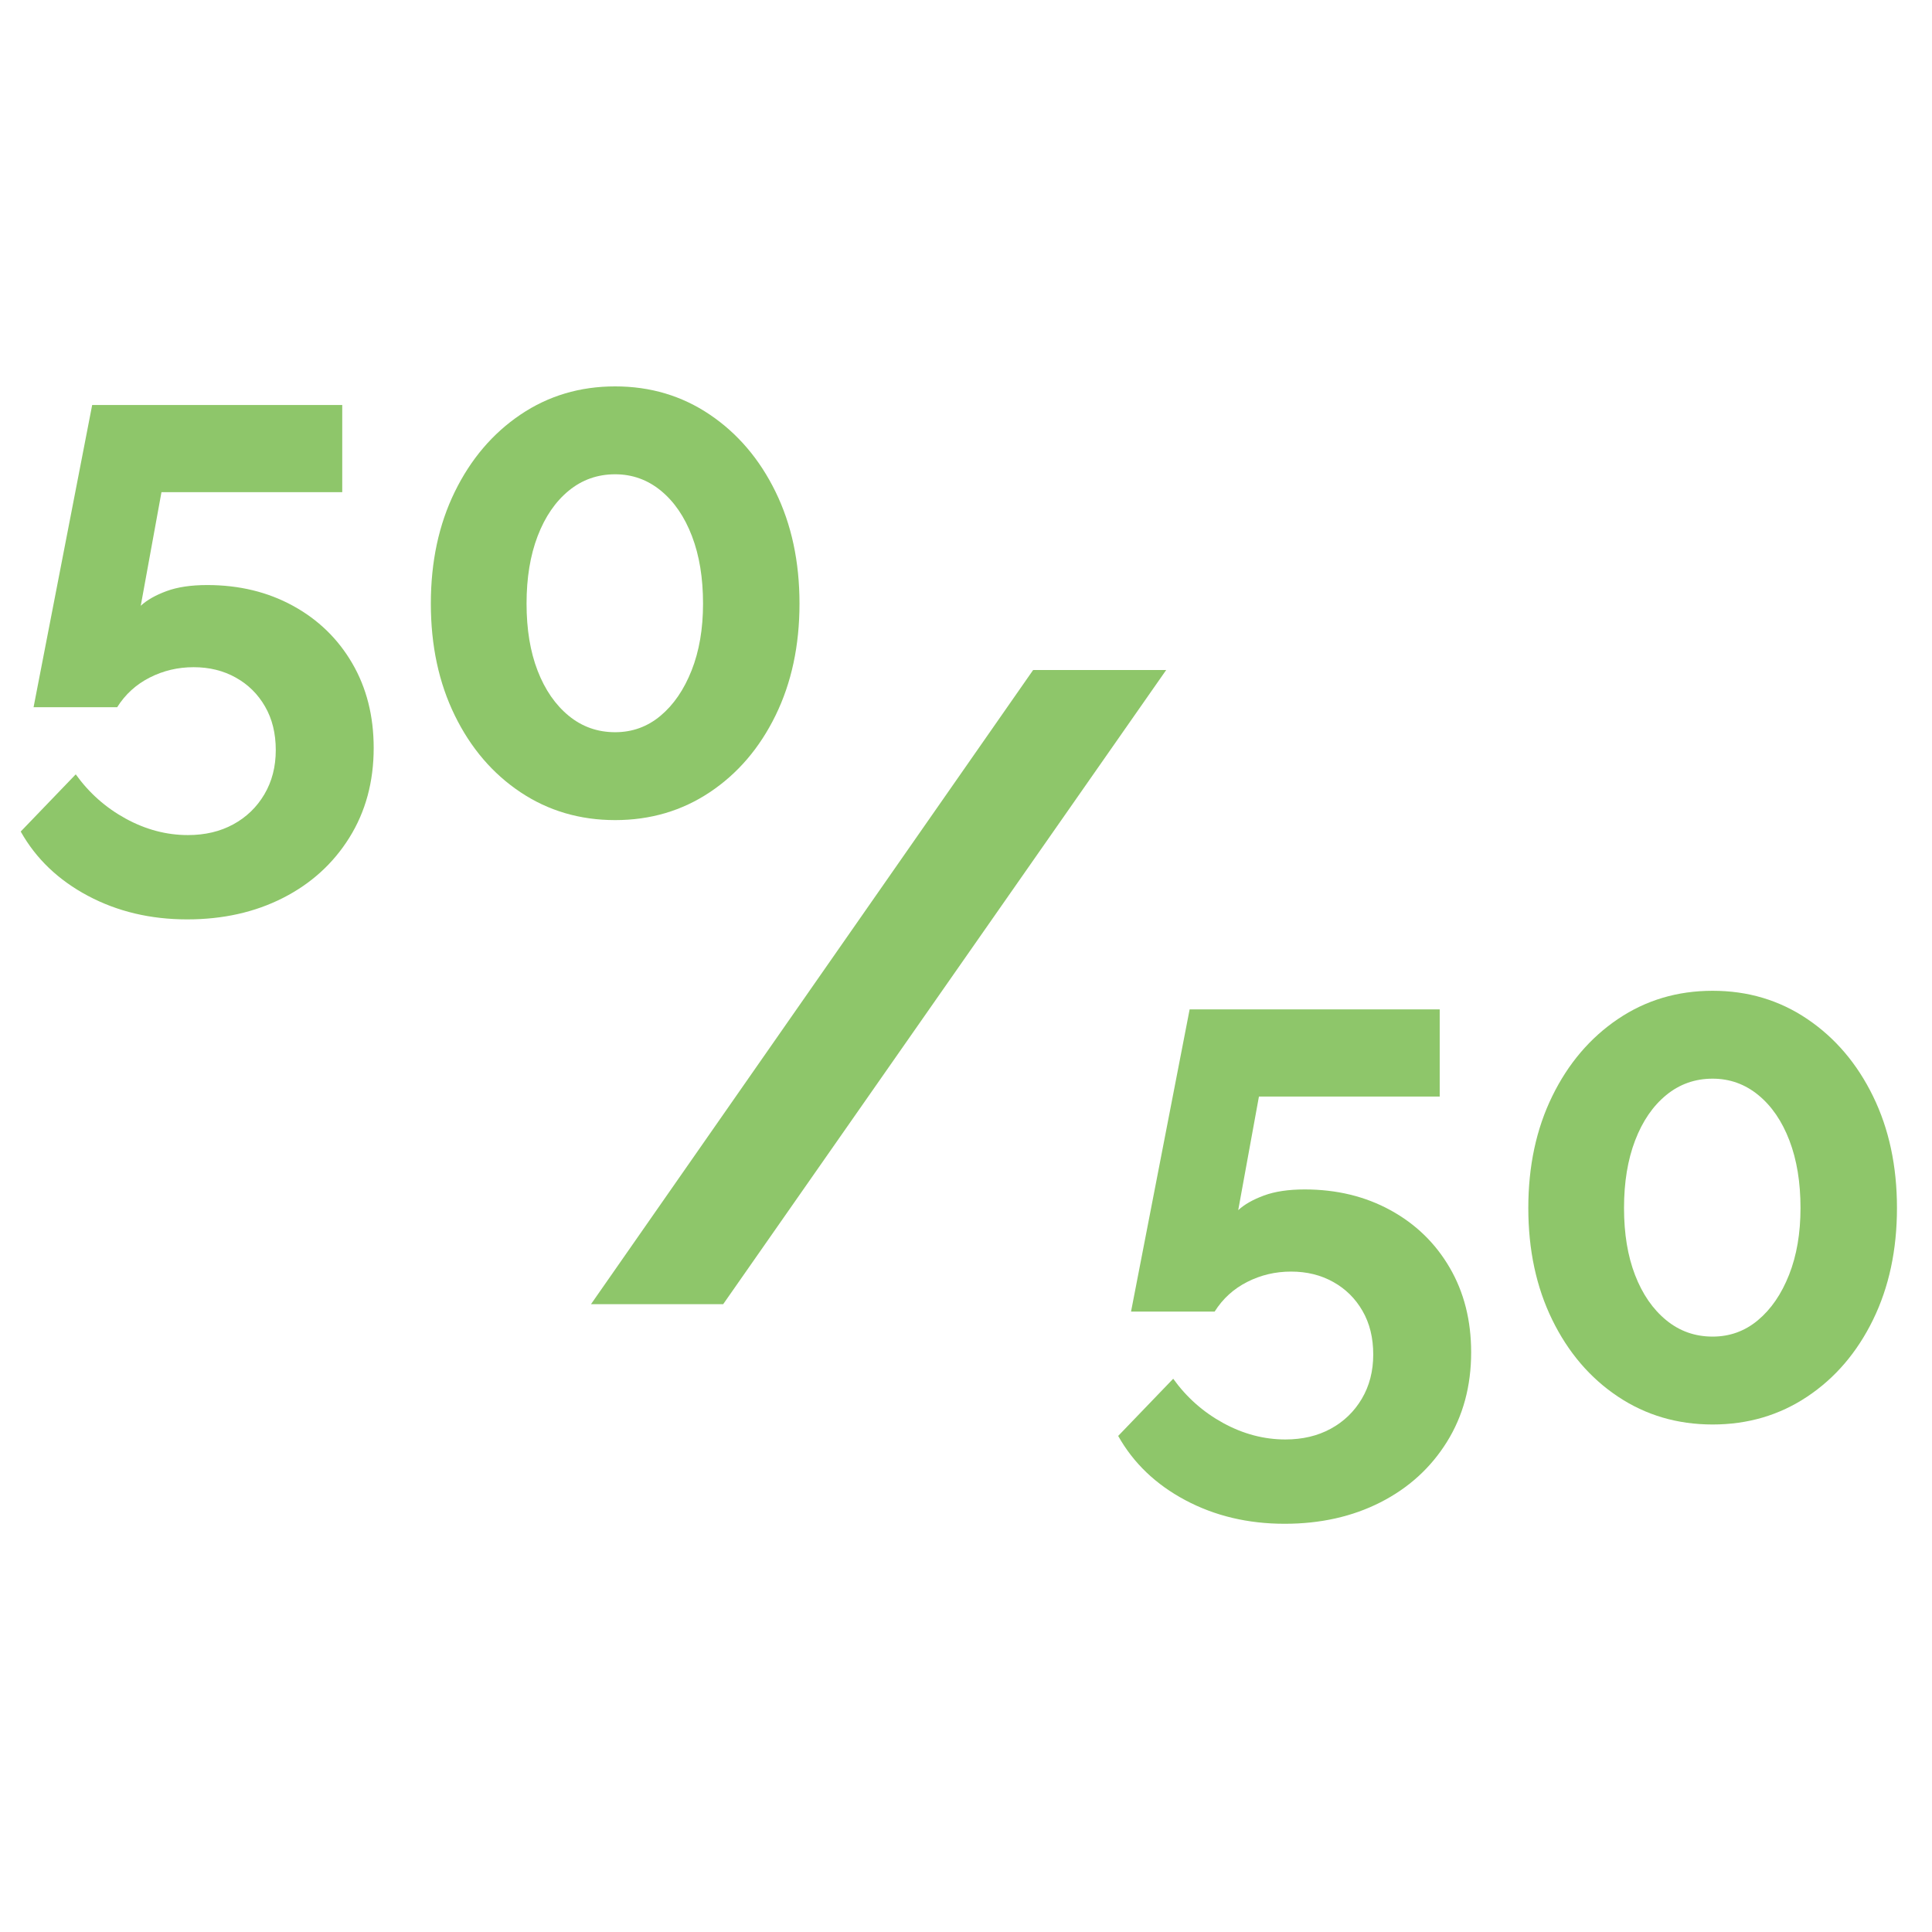 <svg version="1.0" preserveAspectRatio="xMidYMid meet" height="1024" viewBox="0 0 768 768" zoomAndPan="magnify" width="1024" xmlns:xlink="http://www.w3.org/1999/xlink" xmlns="http://www.w3.org/2000/svg"><defs><g></g><clipPath id="c9ea484c4e"><rect height="575" y="0" width="768" x="0"></rect></clipPath></defs><g transform="matrix(1, 0, 0, 1, 0, 56)"><g clip-path="url(#c9ea484c4e)"><g fill-opacity="1" fill="#8ec66a"><g transform="translate(0, 267.159)"><g><path d="M 74.406 42.312 C 59.832 42.312 46.676 39.188 34.938 32.938 C 23.195 26.695 14.297 18.18 8.234 7.391 L 30.109 -15.344 C 35.41 -7.957 42.035 -2.086 49.984 2.266 C 57.941 6.617 66.18 8.797 74.703 8.797 C 81.516 8.797 87.523 7.375 92.734 4.531 C 97.941 1.695 102.055 -2.27 105.078 -7.375 C 108.109 -12.488 109.625 -18.363 109.625 -25 C 109.625 -31.625 108.203 -37.395 105.359 -42.312 C 102.523 -47.238 98.645 -51.07 93.719 -53.812 C 88.801 -56.562 83.219 -57.938 76.969 -57.938 C 70.719 -57.938 64.895 -56.562 59.5 -53.812 C 54.102 -51.07 49.797 -47.145 46.578 -42.031 L 13.344 -42.031 L 36.641 -162.172 L 136.047 -162.172 L 136.047 -127.516 L 64.188 -127.516 L 55.953 -82.359 C 58.41 -84.629 61.816 -86.566 66.172 -88.172 C 70.523 -89.785 75.922 -90.594 82.359 -90.594 C 95.047 -90.594 106.406 -87.848 116.438 -82.359 C 126.477 -76.867 134.336 -69.25 140.016 -59.5 C 145.703 -49.75 148.547 -38.531 148.547 -25.844 C 148.547 -12.406 145.328 -0.523 138.891 9.797 C 132.453 20.117 123.645 28.117 112.469 33.797 C 101.301 39.473 88.613 42.312 74.406 42.312 Z M 74.406 42.312"></path></g></g></g><g fill-opacity="1" fill="#8ec66a"><g transform="translate(157.344, 267.159)"><g><path d="M 160.469 -83.219 C 160.469 -66.551 157.297 -51.734 150.953 -38.766 C 144.609 -25.797 135.895 -15.617 124.812 -8.234 C 113.738 -0.848 101.195 2.844 87.188 2.844 C 73.176 2.844 60.633 -0.848 49.562 -8.234 C 38.488 -15.617 29.781 -25.797 23.438 -38.766 C 17.094 -51.734 13.922 -66.551 13.922 -83.219 C 13.922 -99.875 17.094 -114.688 23.438 -127.656 C 29.781 -140.633 38.488 -150.863 49.562 -158.344 C 60.633 -165.82 73.176 -169.562 87.188 -169.562 C 101.195 -169.562 113.738 -165.82 124.812 -158.344 C 135.895 -150.863 144.609 -140.633 150.953 -127.656 C 157.297 -114.688 160.469 -99.875 160.469 -83.219 Z M 122.125 -83.219 C 122.125 -93.438 120.656 -102.379 117.719 -110.047 C 114.789 -117.723 110.676 -123.738 105.375 -128.094 C 100.07 -132.445 94.008 -134.625 87.188 -134.625 C 80.188 -134.625 74.035 -132.445 68.734 -128.094 C 63.43 -123.738 59.312 -117.723 56.375 -110.047 C 53.438 -102.379 51.969 -93.438 51.969 -83.219 C 51.969 -72.988 53.438 -64.086 56.375 -56.516 C 59.312 -48.941 63.43 -42.977 68.734 -38.625 C 74.035 -34.27 80.188 -32.094 87.188 -32.094 C 94.008 -32.094 100.02 -34.27 105.219 -38.625 C 110.426 -42.977 114.547 -48.988 117.578 -56.656 C 120.609 -64.32 122.125 -73.176 122.125 -83.219 Z M 122.125 -83.219"></path></g></g></g><g fill-opacity="1" fill="#8ec66a"><g transform="translate(225.357, 462.425)"><g><path d="M 238.219 -252.078 L 62.125 0 L 9.578 0 L 185.328 -252.078 Z M 238.219 -252.078"></path></g></g></g><g fill-opacity="1" fill="#8ec66a"><g transform="translate(436.259, 507.413)"><g><path d="M 74.406 42.312 C 59.832 42.312 46.676 39.188 34.938 32.938 C 23.195 26.695 14.297 18.18 8.234 7.391 L 30.109 -15.344 C 35.41 -7.957 42.035 -2.086 49.984 2.266 C 57.941 6.617 66.18 8.797 74.703 8.797 C 81.516 8.797 87.523 7.375 92.734 4.531 C 97.941 1.695 102.055 -2.27 105.078 -7.375 C 108.109 -12.488 109.625 -18.363 109.625 -25 C 109.625 -31.625 108.203 -37.395 105.359 -42.312 C 102.523 -47.238 98.645 -51.07 93.719 -53.812 C 88.801 -56.562 83.219 -57.938 76.969 -57.938 C 70.719 -57.938 64.895 -56.562 59.5 -53.812 C 54.102 -51.07 49.797 -47.145 46.578 -42.031 L 13.344 -42.031 L 36.641 -162.172 L 136.047 -162.172 L 136.047 -127.516 L 64.188 -127.516 L 55.953 -82.359 C 58.41 -84.629 61.816 -86.566 66.172 -88.172 C 70.523 -89.785 75.922 -90.594 82.359 -90.594 C 95.047 -90.594 106.406 -87.848 116.438 -82.359 C 126.477 -76.867 134.336 -69.25 140.016 -59.5 C 145.703 -49.75 148.547 -38.531 148.547 -25.844 C 148.547 -12.406 145.328 -0.523 138.891 9.797 C 132.453 20.117 123.645 28.117 112.469 33.797 C 101.301 39.473 88.613 42.312 74.406 42.312 Z M 74.406 42.312"></path></g></g></g><g fill-opacity="1" fill="#8ec66a"><g transform="translate(593.604, 507.413)"><g><path d="M 160.469 -83.219 C 160.469 -66.551 157.297 -51.734 150.953 -38.766 C 144.609 -25.797 135.895 -15.617 124.812 -8.234 C 113.738 -0.848 101.195 2.844 87.188 2.844 C 73.176 2.844 60.633 -0.848 49.562 -8.234 C 38.488 -15.617 29.781 -25.797 23.438 -38.766 C 17.094 -51.734 13.922 -66.551 13.922 -83.219 C 13.922 -99.875 17.094 -114.688 23.438 -127.656 C 29.781 -140.633 38.488 -150.863 49.562 -158.344 C 60.633 -165.82 73.176 -169.562 87.188 -169.562 C 101.195 -169.562 113.738 -165.82 124.812 -158.344 C 135.895 -150.863 144.609 -140.633 150.953 -127.656 C 157.297 -114.688 160.469 -99.875 160.469 -83.219 Z M 122.125 -83.219 C 122.125 -93.438 120.656 -102.379 117.719 -110.047 C 114.789 -117.723 110.676 -123.738 105.375 -128.094 C 100.07 -132.445 94.008 -134.625 87.188 -134.625 C 80.188 -134.625 74.035 -132.445 68.734 -128.094 C 63.43 -123.738 59.312 -117.723 56.375 -110.047 C 53.438 -102.379 51.969 -93.438 51.969 -83.219 C 51.969 -72.988 53.438 -64.086 56.375 -56.516 C 59.312 -48.941 63.43 -42.977 68.734 -38.625 C 74.035 -34.27 80.188 -32.094 87.188 -32.094 C 94.008 -32.094 100.02 -34.27 105.219 -38.625 C 110.426 -42.977 114.547 -48.988 117.578 -56.656 C 120.609 -64.32 122.125 -73.176 122.125 -83.219 Z M 122.125 -83.219"></path></g></g></g></g></g></svg>